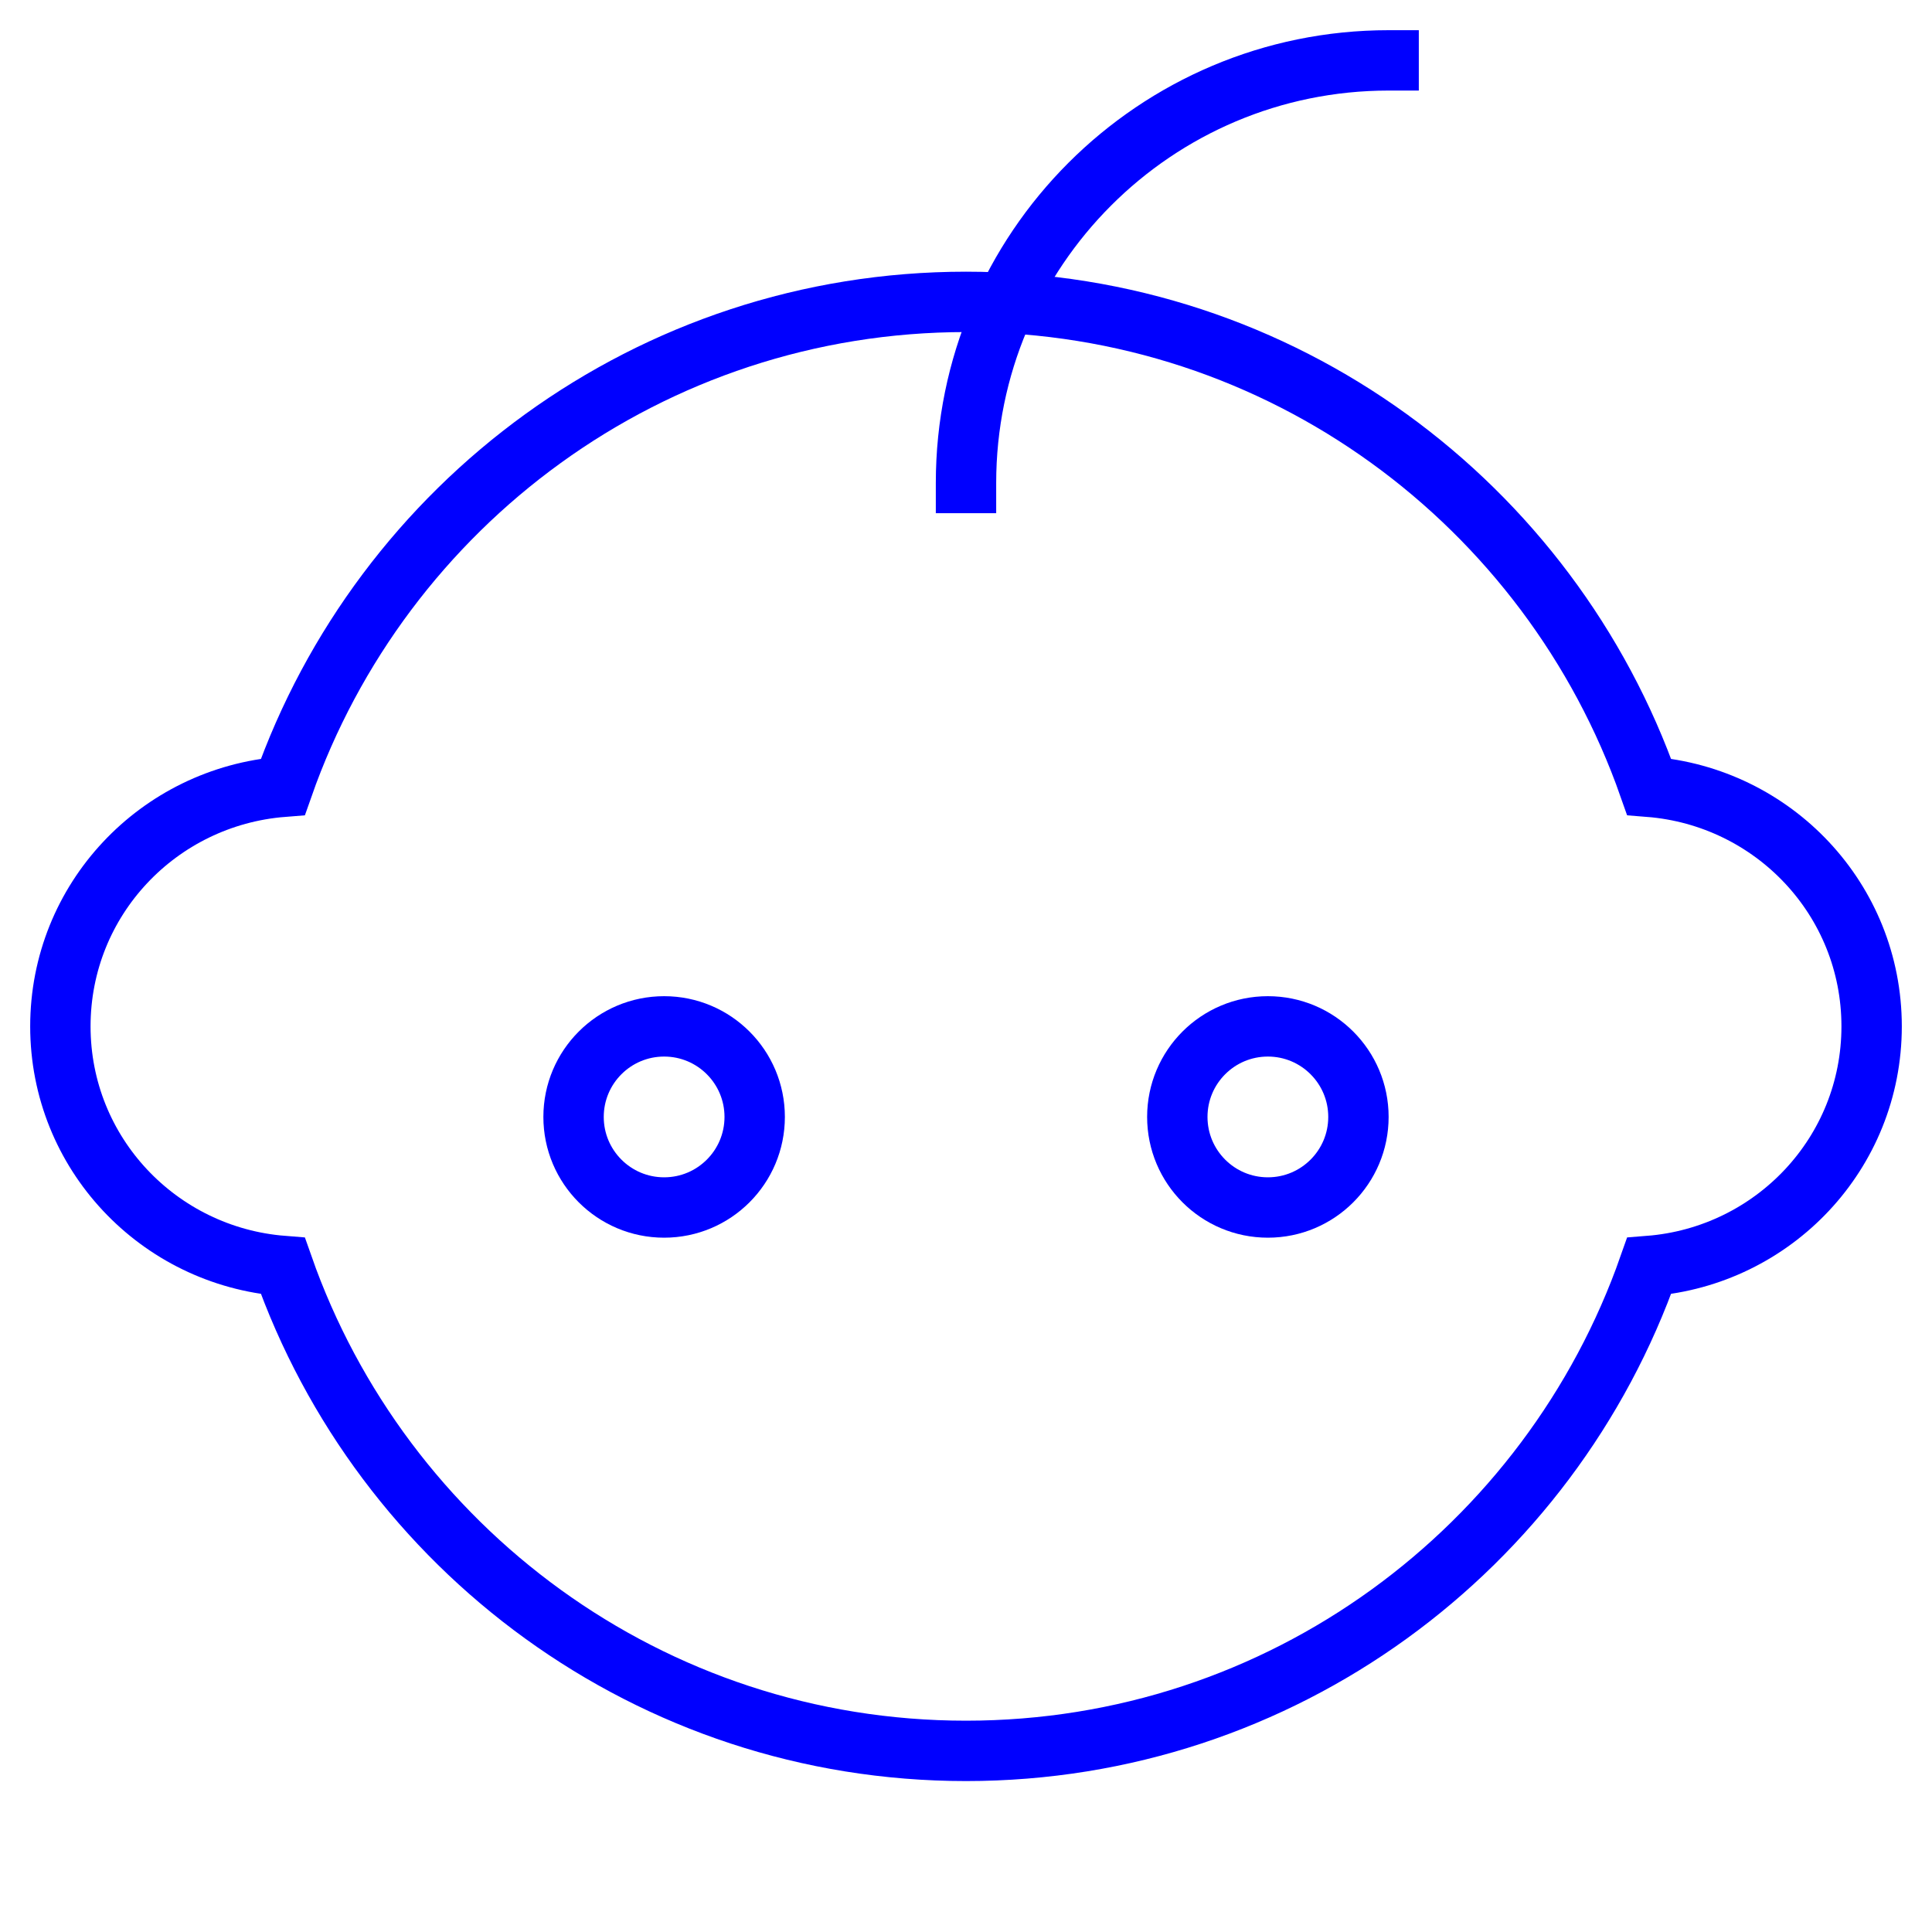 <svg xmlns="http://www.w3.org/2000/svg" width="64" height="64" viewBox="0 0 64 64"><g class="nc-icon-wrapper" stroke-linecap="square" stroke-linejoin="miter" stroke-width="2" fill="#0000ff" stroke="#0000ff"><circle fill="none" stroke="#0000ff" stroke-miterlimit="10" cx="22" cy="37" r="3"/> <circle fill="none" stroke="#0000ff" stroke-miterlimit="10" cx="42" cy="37" r="3"/> <path fill="none" stroke="#0000ff" stroke-miterlimit="10" d="M62,34 c0-4.203-3.252-7.611-7.372-7.937C51.348,16.715,42.469,10,32,10S12.652,16.715,9.372,26.063C5.252,26.389,2,29.797,2,34 c0,4.203,3.252,7.611,7.372,7.937C12.652,51.285,21.531,58,32,58s19.348-6.715,22.628-16.063C58.748,41.611,62,38.203,62,34z"/> <path data-cap="butt" data-color="color-2" fill="none" stroke-miterlimit="10" d="M32,16c0-7.732,6.268-14,14-14" stroke-linecap="butt"/></g></svg>